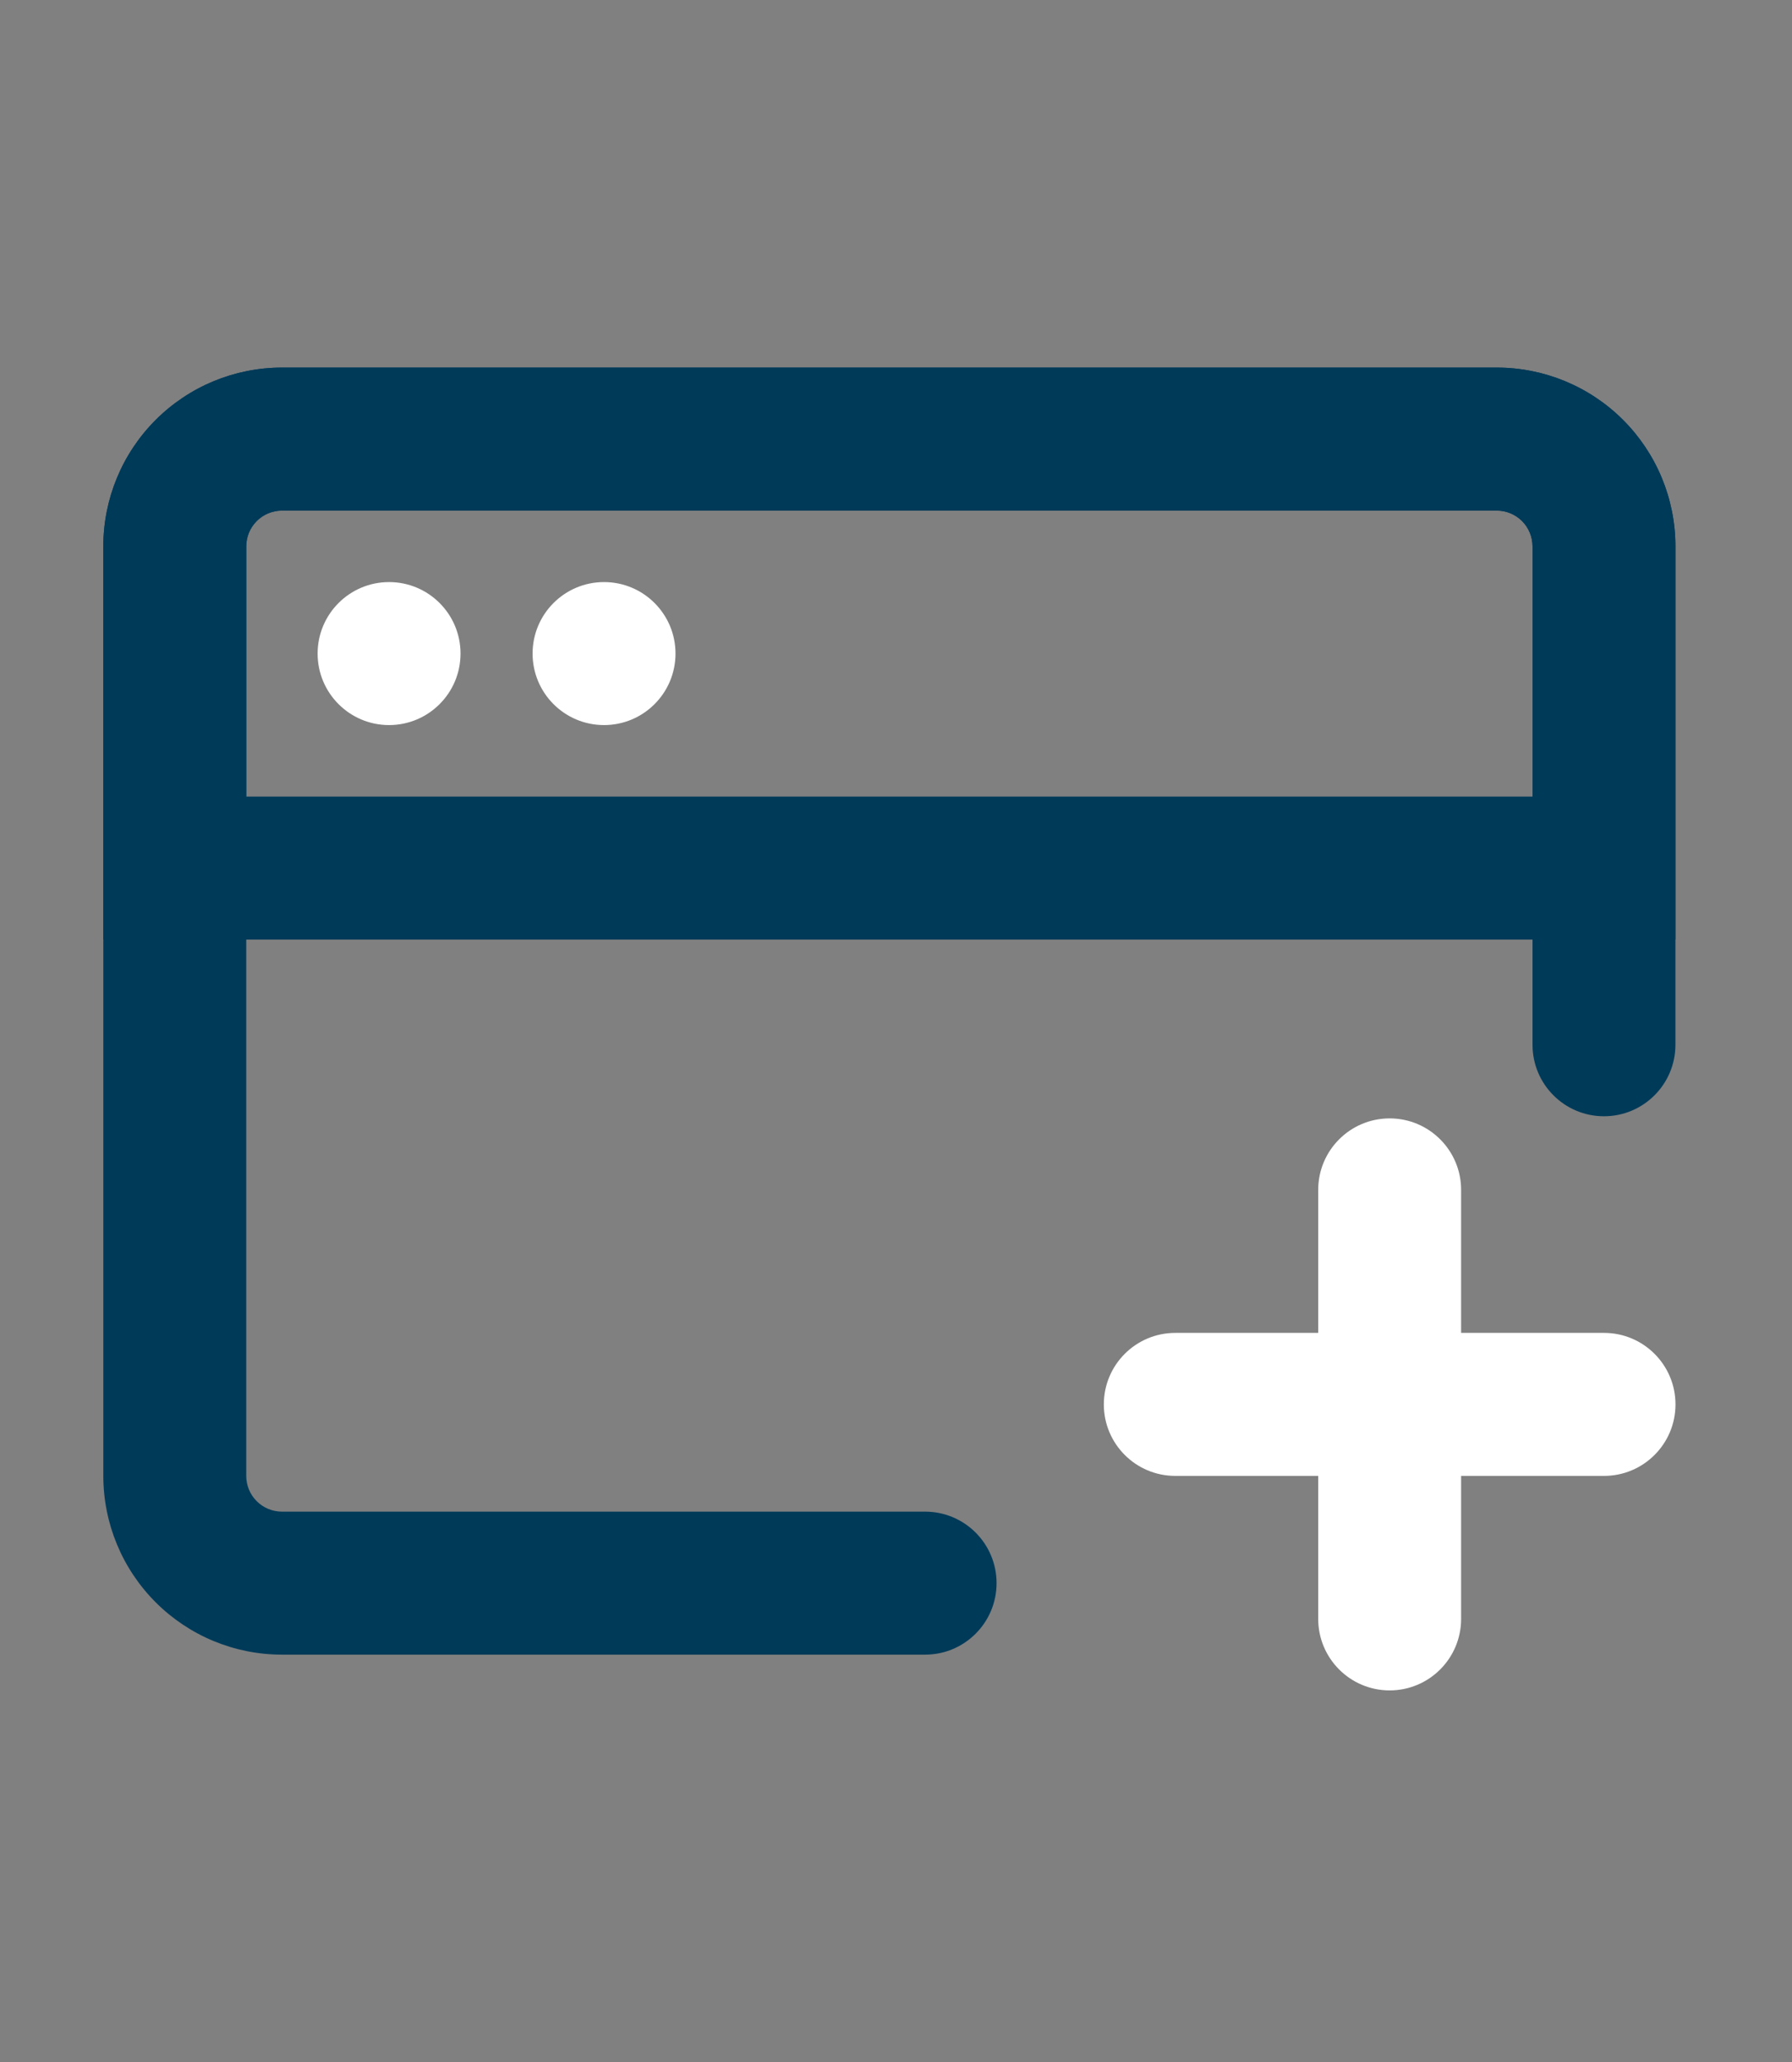 <svg width="200" height="230" viewBox="0 0 200 230" fill="none" xmlns="http://www.w3.org/2000/svg">
<rect x="0" y="0" width="200" height="230" fill="#808080" stroke="none"/>
<path fill-rule="evenodd" clip-rule="evenodd" d="M31.47 56.953C30.412 56.953 29.398 57.373 28.65 58.121C27.902 58.869 27.482 59.883 27.482 60.941L27.482 164.624C27.482 165.682 27.902 166.696 28.65 167.444C29.398 168.192 30.412 168.612 31.47 168.612L103.248 168.612C107.653 168.612 111.224 172.182 111.224 176.587C111.224 180.992 107.653 184.563 103.248 184.563L31.47 184.563C26.182 184.563 21.11 182.462 17.371 178.723C13.632 174.984 11.531 169.912 11.531 164.624L11.531 60.941C11.531 55.653 13.632 50.581 17.371 46.842C21.11 43.103 26.182 41.002 31.47 41.002L167.051 41.002C172.339 41.002 177.411 43.103 181.15 46.842C184.889 50.581 186.99 55.653 186.99 60.941L186.99 116.535C186.99 120.94 183.419 124.511 179.015 124.511C174.61 124.511 171.039 120.94 171.039 116.535L171.039 60.941C171.039 59.883 170.619 58.869 169.871 58.121C169.123 57.373 168.109 56.953 167.051 56.953L31.47 56.953Z" fill="#003A59"/>
<path fill-rule="evenodd" clip-rule="evenodd" d="M31.47 56.953C30.412 56.953 29.398 57.373 28.65 58.121C27.902 58.869 27.482 59.883 27.482 60.941L27.482 88.856L171.039 88.856L171.039 60.941C171.039 59.883 170.619 58.869 169.871 58.121C169.123 57.373 168.109 56.953 167.051 56.953L31.47 56.953ZM17.371 46.842C21.11 43.103 26.182 41.002 31.47 41.002L167.051 41.002C172.339 41.002 177.411 43.103 181.15 46.842C184.889 50.581 186.99 55.653 186.99 60.941L186.99 104.807L11.531 104.807L11.531 60.941C11.531 55.653 13.632 50.581 17.371 46.842Z" fill="#003A59"/>
<path fill-rule="evenodd" clip-rule="evenodd" d="M155.096 124.748C159.501 124.748 163.071 128.319 163.071 132.723L163.071 148.674L179.022 148.674C183.426 148.674 186.997 152.245 186.997 156.65C186.997 161.055 183.426 164.625 179.022 164.625L163.071 164.625L163.071 180.576C163.071 184.981 159.501 188.552 155.096 188.552C150.692 188.552 147.121 184.981 147.121 180.576L147.121 164.625L131.171 164.625C126.766 164.625 123.195 161.055 123.195 156.65C123.195 152.245 126.766 148.674 131.171 148.674L147.121 148.674L147.121 132.723C147.121 128.319 150.692 124.748 155.096 124.748Z" fill="white"/>
<path d="M35.448 72.901C35.448 68.497 39.019 64.926 43.423 64.926C47.828 64.926 51.398 68.497 51.398 72.901C51.398 77.306 47.828 80.877 43.423 80.877C39.019 80.877 35.448 77.306 35.448 72.901Z" fill="white"/>
<path d="M59.44 72.901C59.44 68.497 63.011 64.926 67.415 64.926C71.82 64.926 75.391 68.497 75.391 72.901C75.391 77.306 71.82 80.877 67.415 80.877C63.011 80.877 59.44 77.306 59.44 72.901Z" fill="white"/>
</svg>
